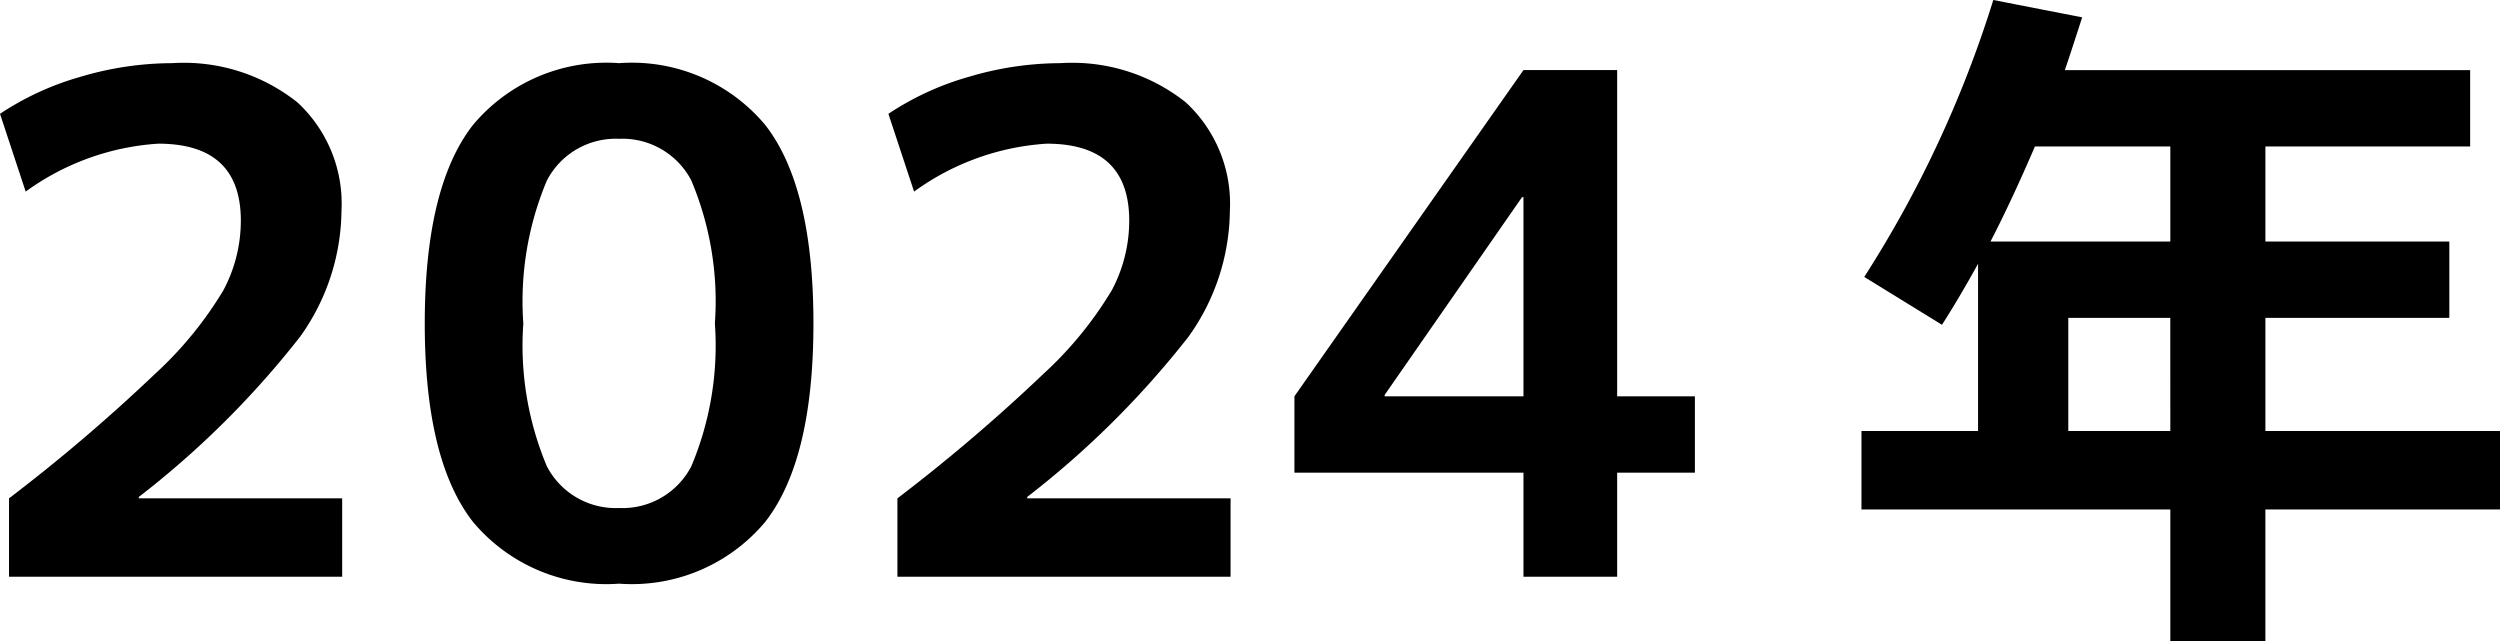 <svg xmlns="http://www.w3.org/2000/svg" viewBox="0 0 72.04 18.48"><g id="レイヤー_2" data-name="レイヤー 2"><g id="artwork"><path d="M.26,14.36a50.357,50.357,0,0,0,4.21-3.589A10.765,10.765,0,0,0,6.44,8.36a4.277,4.277,0,0,0,.5-2q0-2.22-2.38-2.22A7.286,7.286,0,0,0,.74,5.521L0,3.28A8.241,8.241,0,0,1,2.33,2.21a9.313,9.313,0,0,1,2.63-.39A5.256,5.256,0,0,1,8.57,2.95,3.972,3.972,0,0,1,9.84,6.08,6.325,6.325,0,0,1,8.65,9.7,26.314,26.314,0,0,1,4,14.32v.04H9.86v2.26H.26Z"/><path d="M13.63,3.6A5.008,5.008,0,0,1,17.84,1.82,5.008,5.008,0,0,1,22.05,3.6q1.39,1.779,1.39,5.719t-1.39,5.72a5.01,5.01,0,0,1-4.21,1.78,5.01,5.01,0,0,1-4.21-1.78q-1.391-1.779-1.39-5.72T13.63,3.6Zm2.13,9.839a2.235,2.235,0,0,0,2.08,1.2,2.236,2.236,0,0,0,2.08-1.2,8.968,8.968,0,0,0,.68-4.12,8.971,8.971,0,0,0-.68-4.12A2.236,2.236,0,0,0,17.84,4a2.235,2.235,0,0,0-2.08,1.2,8.971,8.971,0,0,0-.68,4.12A8.968,8.968,0,0,0,15.76,13.44Z"/><path d="M25.86,14.36a50.357,50.357,0,0,0,4.21-3.589A10.765,10.765,0,0,0,32.04,8.36a4.277,4.277,0,0,0,.5-2q0-2.22-2.38-2.22a7.283,7.283,0,0,0-3.82,1.381L25.6,3.28a8.228,8.228,0,0,1,2.33-1.07,9.308,9.308,0,0,1,2.63-.39,5.256,5.256,0,0,1,3.61,1.13,3.975,3.975,0,0,1,1.27,3.13A6.325,6.325,0,0,1,34.25,9.7a26.349,26.349,0,0,1-4.65,4.62v.04h5.86v2.26h-9.6Z"/><path d="M46.6,11.42h2.24v2.2H46.6v3H43.9v-3H37.3v-2.2l6.6-9.4h2.7Zm-2.7,0V5.68h-.04l-3.96,5.7v.04Z"/><path d="M57.439,0,60,.5q-.381,1.18-.5,1.521H71.18v2.2h-5.9V6.96h5.3v2.2h-5.3v3.26H72.04v2.26H65.279v3.8H62.54v-3.8h-8.9V12.42H57V7.6q-.54.979-1.04,1.759L53.72,7.98A32.732,32.732,0,0,0,57.439,0Zm1.2,4.22q-.68,1.58-1.281,2.74H62.54V4.22Zm3.9,4.94H59.6v3.26h2.94Z"/></g></g></svg>